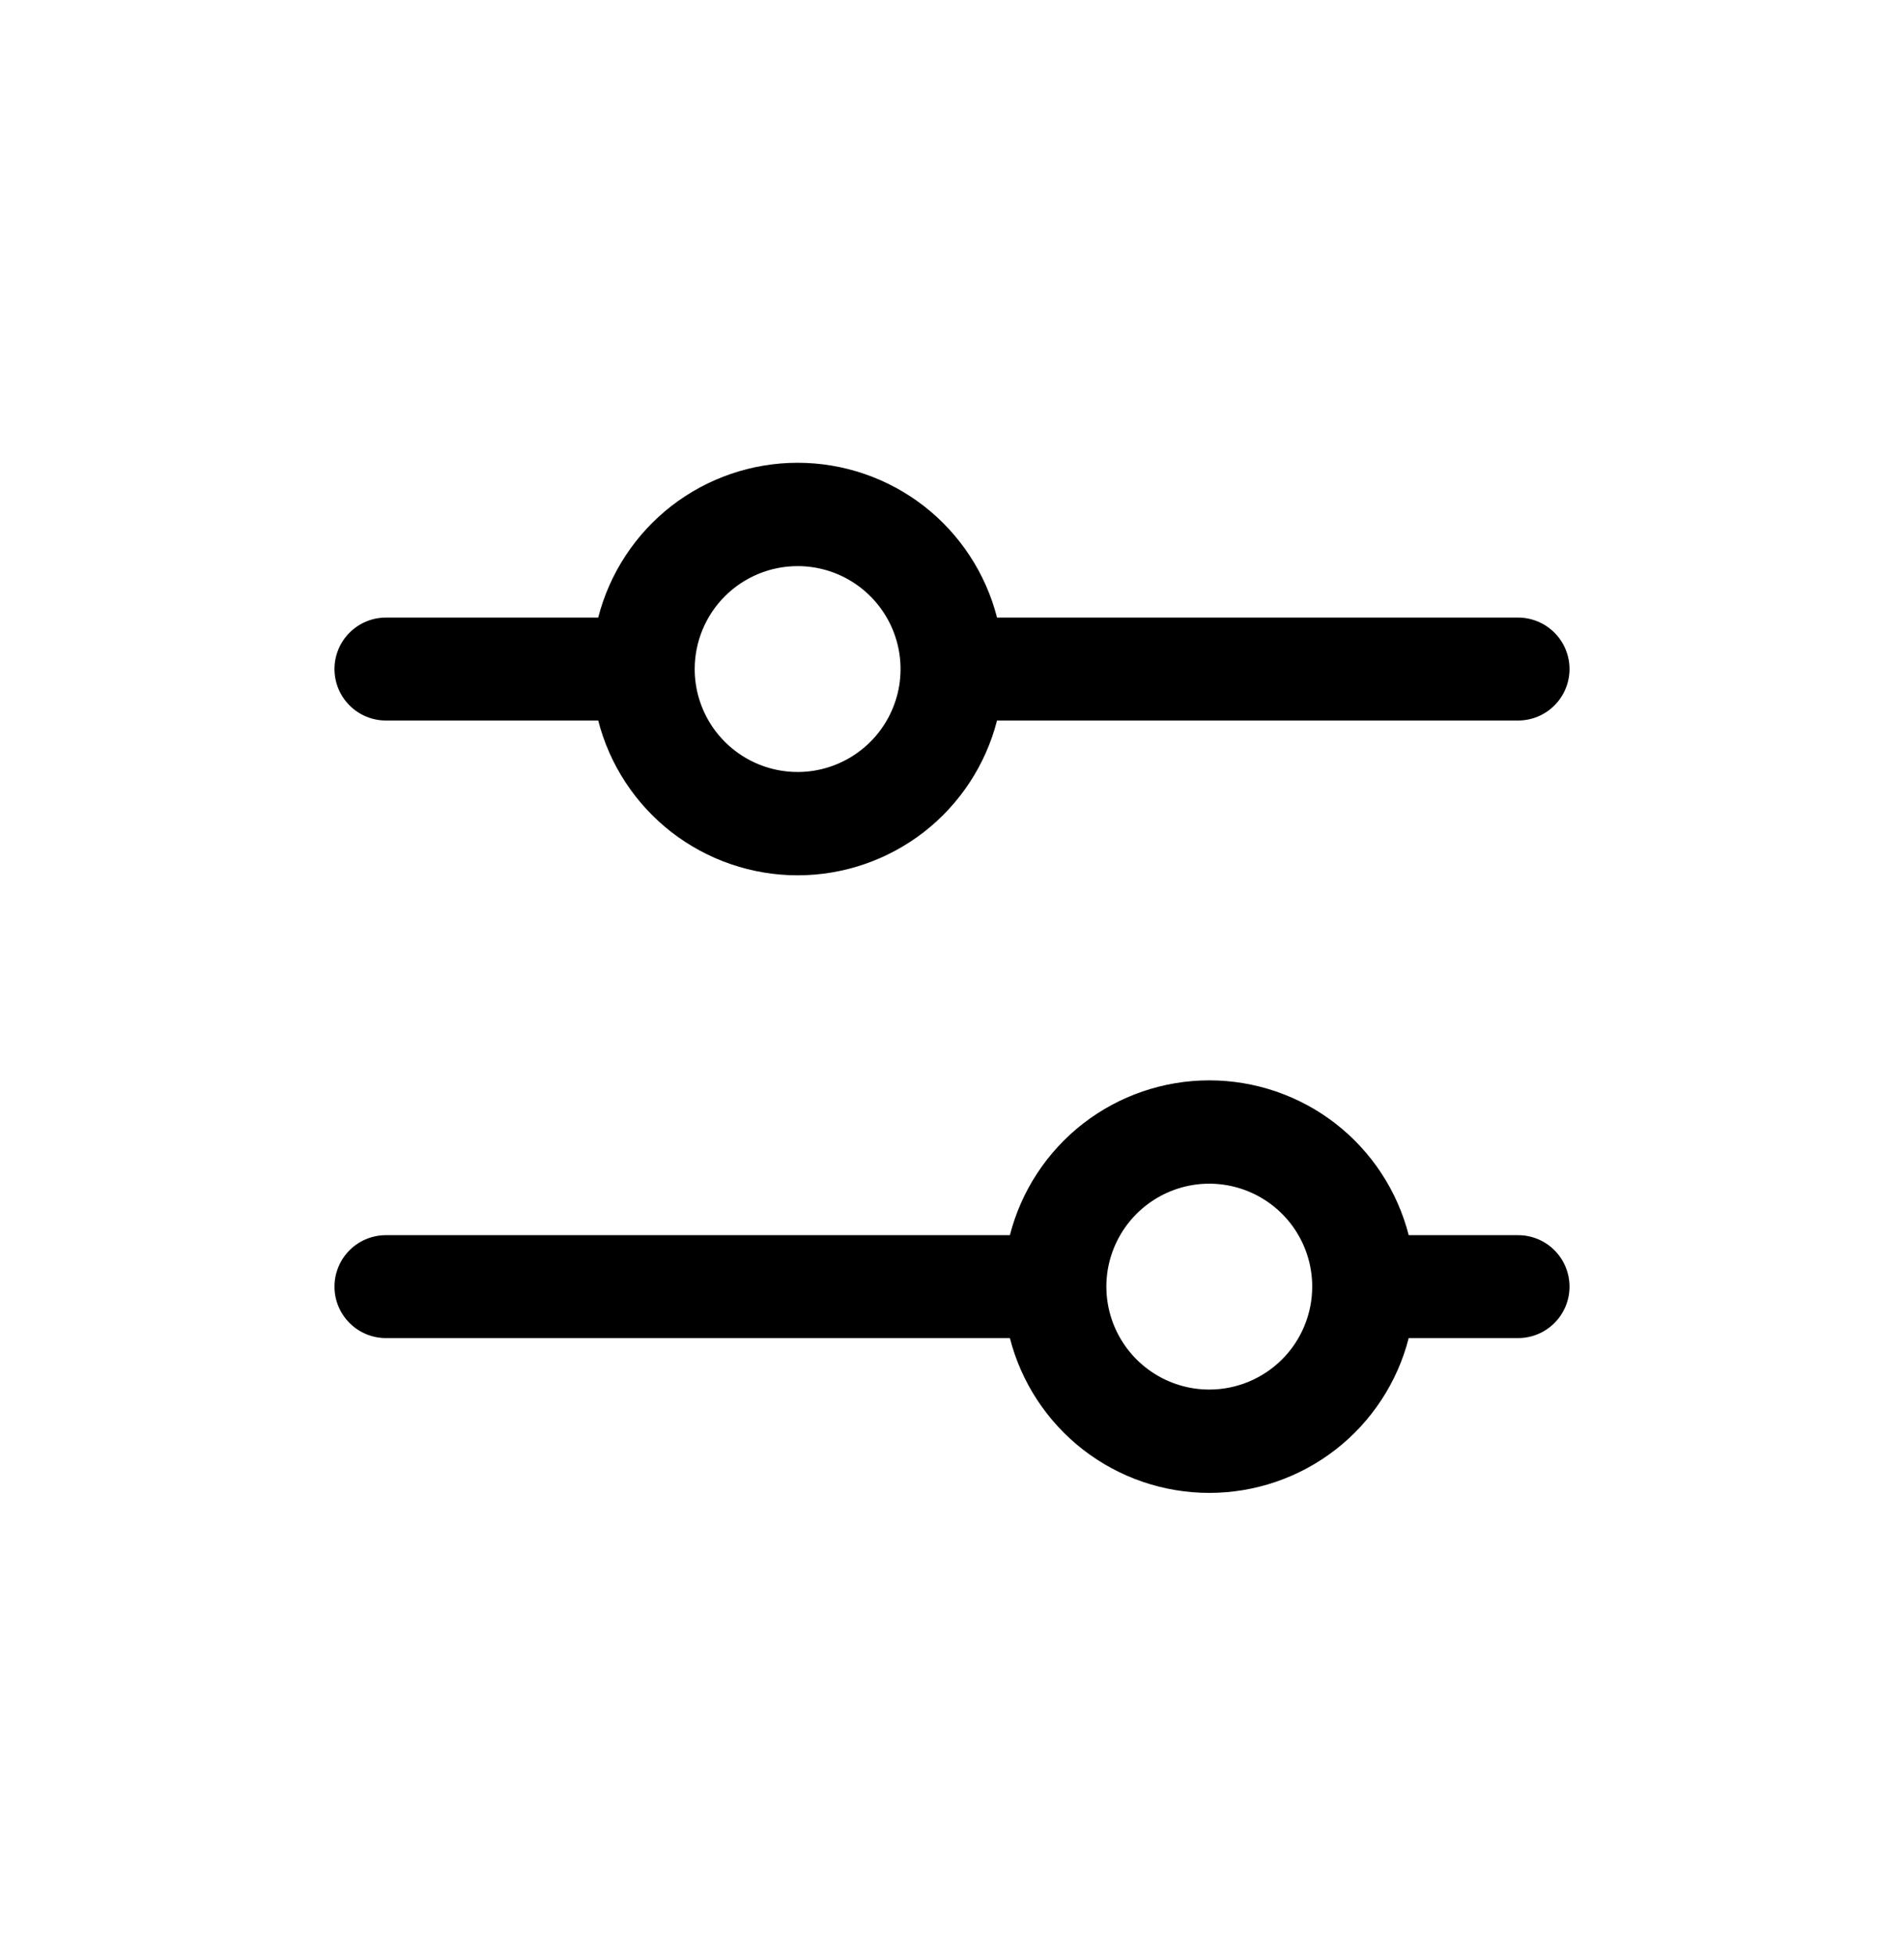 <?xml version="1.0" encoding="UTF-8"?>
<svg xmlns="http://www.w3.org/2000/svg" width="37" height="38" viewBox="0 0 37 38" fill="none">
  <path d="M7.5 14H11.625C11.845 14.86 12.346 15.623 13.047 16.168C13.749 16.712 14.612 17.008 15.5 17.008C16.388 17.008 17.251 16.712 17.953 16.168C18.654 15.623 19.155 14.86 19.375 14H29.5C29.765 14 30.02 13.895 30.207 13.707C30.395 13.52 30.5 13.265 30.5 13C30.5 12.735 30.395 12.48 30.207 12.293C30.02 12.105 29.765 12 29.5 12H19.375C19.155 11.14 18.654 10.377 17.953 9.832C17.251 9.288 16.388 8.992 15.5 8.992C14.612 8.992 13.749 9.288 13.047 9.832C12.346 10.377 11.845 11.14 11.625 12H7.5C7.235 12 6.98 12.105 6.793 12.293C6.605 12.48 6.5 12.735 6.5 13C6.5 13.265 6.605 13.52 6.793 13.707C6.98 13.895 7.235 14 7.5 14ZM15.5 11C15.896 11 16.282 11.117 16.611 11.337C16.94 11.557 17.196 11.869 17.348 12.235C17.499 12.6 17.539 13.002 17.462 13.39C17.384 13.778 17.194 14.134 16.914 14.414C16.634 14.694 16.278 14.884 15.89 14.962C15.502 15.039 15.1 14.999 14.735 14.848C14.369 14.696 14.057 14.44 13.837 14.111C13.617 13.782 13.5 13.396 13.5 13C13.5 12.47 13.711 11.961 14.086 11.586C14.461 11.211 14.97 11 15.5 11ZM29.5 24H27.375C27.155 23.14 26.654 22.377 25.953 21.832C25.251 21.288 24.388 20.992 23.5 20.992C22.612 20.992 21.749 21.288 21.047 21.832C20.346 22.377 19.845 23.14 19.625 24H7.5C7.235 24 6.98 24.105 6.793 24.293C6.605 24.48 6.5 24.735 6.5 25C6.5 25.265 6.605 25.52 6.793 25.707C6.98 25.895 7.235 26 7.5 26H19.625C19.845 26.86 20.346 27.623 21.047 28.168C21.749 28.712 22.612 29.008 23.5 29.008C24.388 29.008 25.251 28.712 25.953 28.168C26.654 27.623 27.155 26.86 27.375 26H29.5C29.765 26 30.02 25.895 30.207 25.707C30.395 25.52 30.5 25.265 30.5 25C30.5 24.735 30.395 24.48 30.207 24.293C30.02 24.105 29.765 24 29.5 24ZM23.5 27C23.104 27 22.718 26.883 22.389 26.663C22.06 26.443 21.804 26.131 21.652 25.765C21.501 25.4 21.461 24.998 21.538 24.61C21.616 24.222 21.806 23.866 22.086 23.586C22.366 23.306 22.722 23.116 23.11 23.038C23.498 22.961 23.9 23.001 24.265 23.152C24.631 23.304 24.943 23.56 25.163 23.889C25.383 24.218 25.5 24.605 25.5 25C25.5 25.53 25.289 26.039 24.914 26.414C24.539 26.789 24.03 27 23.5 27Z" fill="black"></path>
</svg>
